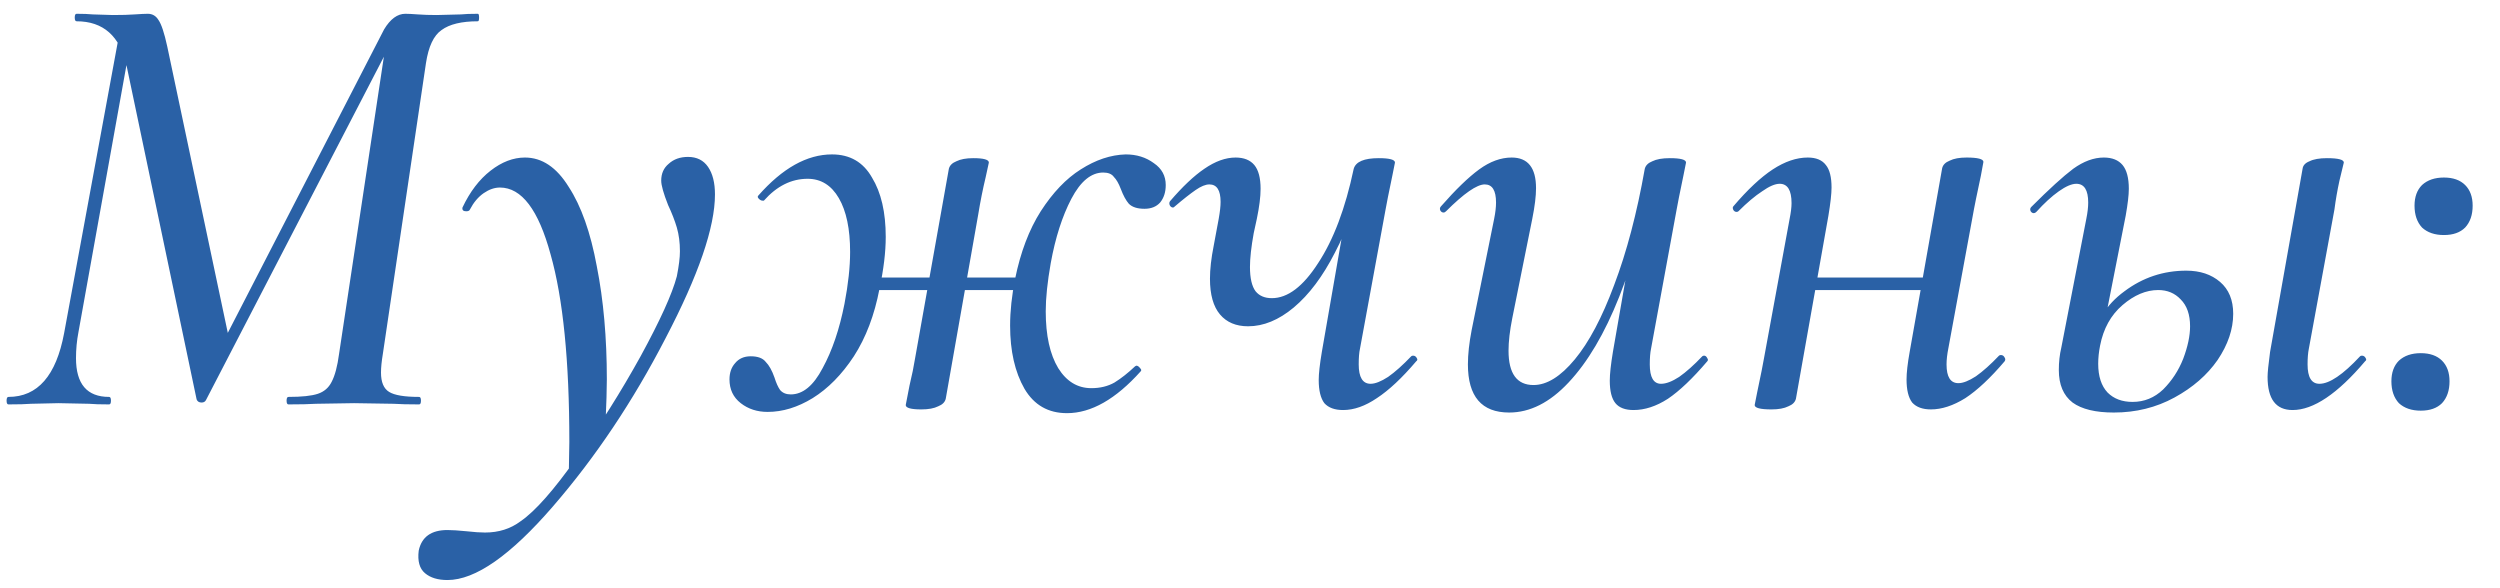 <?xml version="1.0" encoding="UTF-8"?> <svg xmlns="http://www.w3.org/2000/svg" width="68" height="16" viewBox="0 0 68 16" fill="none"><path d="M7.846 11C7.812 11 7.795 10.966 7.795 10.898C7.795 10.83 7.812 10.796 7.846 10.796C8.209 10.796 8.476 10.768 8.646 10.711C8.816 10.654 8.94 10.547 9.02 10.388C9.11 10.218 9.178 9.963 9.223 9.623L10.515 1.055L10.941 0.579L5.603 10.881C5.58 10.926 5.54 10.949 5.484 10.949C5.415 10.949 5.37 10.921 5.348 10.864L3.443 1.786C3.262 0.981 2.809 0.579 2.083 0.579C2.05 0.579 2.033 0.545 2.033 0.477C2.033 0.409 2.05 0.375 2.083 0.375C2.265 0.375 2.412 0.381 2.526 0.392L3.07 0.409C3.319 0.409 3.517 0.403 3.664 0.392C3.823 0.381 3.942 0.375 4.021 0.375C4.146 0.375 4.242 0.432 4.311 0.545C4.39 0.658 4.469 0.896 4.548 1.259L6.248 9.3L5.518 10.371L10.447 0.8C10.617 0.517 10.81 0.375 11.025 0.375C11.105 0.375 11.218 0.381 11.366 0.392C11.513 0.403 11.683 0.409 11.876 0.409L12.539 0.392C12.64 0.381 12.793 0.375 12.998 0.375C13.02 0.375 13.031 0.409 13.031 0.477C13.031 0.545 13.02 0.579 12.998 0.579C12.556 0.579 12.227 0.658 12.011 0.817C11.796 0.964 11.655 1.265 11.586 1.718L10.414 9.623C10.38 9.827 10.363 9.997 10.363 10.133C10.363 10.394 10.436 10.569 10.584 10.66C10.731 10.751 11.003 10.796 11.399 10.796C11.434 10.796 11.45 10.83 11.45 10.898C11.45 10.966 11.434 11 11.399 11C11.105 11 10.873 10.994 10.703 10.983L9.632 10.966L8.595 10.983C8.413 10.994 8.164 11 7.846 11ZM0.23 11C0.196 11 0.179 10.966 0.179 10.898C0.179 10.83 0.196 10.796 0.23 10.796C1.024 10.796 1.528 10.218 1.744 9.062L3.273 0.766L3.614 0.8L2.135 9.028C2.089 9.266 2.067 9.504 2.067 9.742C2.067 10.445 2.367 10.796 2.967 10.796C3.002 10.796 3.018 10.83 3.018 10.898C3.018 10.966 3.002 11 2.967 11C2.729 11 2.548 10.994 2.424 10.983L1.591 10.966L0.842 10.983C0.706 10.994 0.502 11 0.23 11ZM12.171 15.777C11.91 15.777 11.706 15.715 11.559 15.59C11.411 15.465 11.354 15.261 11.389 14.978C11.468 14.604 11.729 14.417 12.171 14.417C12.295 14.417 12.471 14.428 12.697 14.451C12.902 14.474 13.066 14.485 13.191 14.485C13.565 14.485 13.887 14.383 14.159 14.179C14.556 13.907 15.066 13.329 15.69 12.445C16.313 11.572 16.891 10.654 17.424 9.691C17.956 8.716 18.285 7.991 18.41 7.515C18.466 7.232 18.494 7.005 18.494 6.835C18.494 6.597 18.466 6.382 18.41 6.189C18.353 5.996 18.273 5.792 18.172 5.577C18.047 5.26 17.985 5.039 17.985 4.914C17.985 4.721 18.052 4.568 18.189 4.455C18.325 4.33 18.5 4.268 18.715 4.268C18.953 4.268 19.135 4.359 19.259 4.54C19.384 4.721 19.447 4.971 19.447 5.288C19.447 6.183 18.999 7.487 18.104 9.198C17.22 10.909 16.2 12.434 15.043 13.771C13.887 15.108 12.93 15.777 12.171 15.777ZM15.486 12.02C15.486 9.821 15.316 8.121 14.976 6.92C14.647 5.707 14.188 5.101 13.598 5.101C13.451 5.101 13.304 5.152 13.156 5.254C13.009 5.356 12.884 5.503 12.783 5.696C12.771 5.73 12.737 5.747 12.681 5.747C12.601 5.747 12.567 5.713 12.579 5.645C12.783 5.214 13.037 4.88 13.344 4.642C13.649 4.404 13.961 4.285 14.278 4.285C14.743 4.285 15.14 4.551 15.469 5.084C15.809 5.605 16.064 6.325 16.233 7.243C16.415 8.161 16.506 9.187 16.506 10.32C16.506 10.581 16.494 10.972 16.471 11.493L15.469 13.04L15.486 12.02ZM20.879 11.204C20.596 11.204 20.352 11.125 20.148 10.966C19.944 10.807 19.842 10.592 19.842 10.32C19.842 10.139 19.893 9.991 19.995 9.878C20.097 9.753 20.239 9.691 20.42 9.691C20.613 9.691 20.749 9.742 20.828 9.844C20.919 9.935 20.998 10.076 21.066 10.269C21.112 10.416 21.163 10.53 21.219 10.609C21.287 10.688 21.384 10.728 21.508 10.728C21.837 10.728 22.126 10.49 22.375 10.014C22.636 9.538 22.834 8.954 22.97 8.263C23.072 7.73 23.123 7.26 23.123 6.852C23.123 6.229 23.021 5.741 22.817 5.39C22.613 5.039 22.33 4.863 21.967 4.863C21.525 4.863 21.129 5.061 20.777 5.458H20.743C20.709 5.458 20.675 5.441 20.641 5.407C20.607 5.373 20.602 5.345 20.624 5.322C21.282 4.574 21.95 4.2 22.63 4.2C23.118 4.2 23.48 4.41 23.718 4.829C23.968 5.237 24.092 5.775 24.092 6.444C24.092 6.852 24.036 7.322 23.922 7.855C23.786 8.569 23.554 9.181 23.225 9.691C22.897 10.19 22.523 10.569 22.103 10.83C21.695 11.079 21.287 11.204 20.879 11.204ZM25.061 11.136C24.778 11.136 24.636 11.096 24.636 11.017C24.648 10.949 24.682 10.773 24.738 10.49C24.806 10.207 24.857 9.957 24.891 9.742L25.809 4.591C25.832 4.5 25.9 4.432 26.013 4.387C26.127 4.33 26.28 4.302 26.472 4.302C26.756 4.302 26.897 4.342 26.897 4.421L26.812 4.812C26.733 5.141 26.665 5.481 26.608 5.832L25.724 10.847C25.702 10.938 25.634 11.006 25.52 11.051C25.407 11.108 25.254 11.136 25.061 11.136ZM23.259 7.549H28.359L28.291 7.889H23.208L23.259 7.549ZM29.022 11.238C28.512 11.238 28.127 11.017 27.866 10.575C27.606 10.122 27.475 9.549 27.475 8.858C27.475 8.461 27.521 8.036 27.611 7.583C27.759 6.858 27.991 6.246 28.308 5.747C28.637 5.237 29 4.857 29.396 4.608C29.804 4.347 30.212 4.211 30.62 4.2C30.915 4.2 31.17 4.279 31.385 4.438C31.601 4.585 31.708 4.784 31.708 5.033C31.708 5.226 31.657 5.384 31.555 5.509C31.453 5.622 31.312 5.679 31.13 5.679C30.938 5.679 30.796 5.634 30.705 5.543C30.626 5.452 30.552 5.316 30.484 5.135C30.428 4.988 30.365 4.88 30.297 4.812C30.241 4.733 30.144 4.693 30.008 4.693C29.68 4.693 29.391 4.931 29.141 5.407C28.892 5.883 28.705 6.467 28.58 7.158C28.49 7.668 28.444 8.104 28.444 8.467C28.444 9.124 28.558 9.64 28.784 10.014C29.011 10.377 29.311 10.558 29.685 10.558C29.923 10.558 30.133 10.507 30.314 10.405C30.496 10.292 30.683 10.144 30.875 9.963L30.909 9.946C30.943 9.946 30.977 9.969 31.011 10.014C31.045 10.048 31.051 10.076 31.028 10.099C30.348 10.858 29.68 11.238 29.022 11.238ZM33.948 8.875C33.619 8.875 33.364 8.767 33.183 8.552C33.002 8.337 32.911 8.014 32.911 7.583C32.911 7.322 32.945 7.022 33.013 6.682L33.149 5.951C33.183 5.758 33.2 5.605 33.2 5.492C33.2 5.175 33.098 5.016 32.894 5.016C32.792 5.016 32.667 5.067 32.52 5.169C32.373 5.271 32.185 5.418 31.959 5.611C31.936 5.634 31.919 5.645 31.908 5.645C31.874 5.645 31.846 5.628 31.823 5.594C31.8 5.549 31.8 5.509 31.823 5.475C32.163 5.078 32.474 4.784 32.758 4.591C33.053 4.387 33.336 4.285 33.608 4.285C33.834 4.285 34.005 4.353 34.118 4.489C34.231 4.625 34.288 4.84 34.288 5.135C34.288 5.35 34.254 5.622 34.186 5.951L34.101 6.342C34.033 6.716 33.999 7.022 33.999 7.26C33.999 7.566 34.05 7.787 34.152 7.923C34.254 8.048 34.401 8.11 34.594 8.11C35.025 8.11 35.444 7.793 35.852 7.158C36.271 6.523 36.594 5.668 36.821 4.591L37.093 4.608C36.911 5.469 36.651 6.223 36.311 6.869C35.982 7.515 35.608 8.014 35.189 8.365C34.781 8.705 34.367 8.875 33.948 8.875ZM36.532 11.153C36.305 11.153 36.135 11.091 36.022 10.966C35.92 10.83 35.869 10.62 35.869 10.337C35.869 10.167 35.897 9.912 35.954 9.572L36.821 4.591C36.877 4.398 37.104 4.302 37.501 4.302C37.795 4.302 37.943 4.342 37.943 4.421L37.875 4.761C37.773 5.248 37.711 5.56 37.688 5.696L36.991 9.487C36.968 9.589 36.957 9.731 36.957 9.912C36.957 10.263 37.065 10.439 37.28 10.439C37.404 10.439 37.563 10.377 37.756 10.252C37.949 10.116 38.158 9.929 38.385 9.691C38.396 9.68 38.413 9.674 38.436 9.674C38.481 9.674 38.515 9.697 38.538 9.742C38.56 9.776 38.555 9.804 38.521 9.827C38.136 10.28 37.779 10.615 37.45 10.83C37.133 11.045 36.827 11.153 36.532 11.153ZM41.049 11.221C40.301 11.221 39.927 10.785 39.927 9.912C39.927 9.64 39.961 9.328 40.029 8.977L40.641 5.951C40.675 5.781 40.692 5.634 40.692 5.509C40.692 5.18 40.59 5.016 40.386 5.016C40.171 5.016 39.82 5.26 39.332 5.747C39.31 5.77 39.287 5.781 39.264 5.781C39.23 5.781 39.202 5.764 39.179 5.73C39.157 5.685 39.162 5.645 39.196 5.611C39.593 5.158 39.939 4.823 40.233 4.608C40.528 4.393 40.823 4.285 41.117 4.285C41.559 4.285 41.78 4.563 41.78 5.118C41.78 5.333 41.746 5.611 41.678 5.951L41.134 8.654C41.066 8.994 41.032 9.289 41.032 9.538C41.032 10.161 41.259 10.473 41.712 10.473C42.075 10.473 42.449 10.241 42.834 9.776C43.22 9.311 43.577 8.637 43.905 7.753C44.245 6.858 44.523 5.804 44.738 4.591L44.976 4.608C44.75 5.923 44.438 7.079 44.041 8.076C43.645 9.073 43.186 9.85 42.664 10.405C42.154 10.949 41.616 11.221 41.049 11.221ZM44.432 11.153C44.206 11.153 44.041 11.091 43.939 10.966C43.837 10.841 43.786 10.637 43.786 10.354C43.786 10.173 43.815 9.912 43.871 9.572L44.738 4.591C44.761 4.5 44.829 4.432 44.942 4.387C45.056 4.33 45.214 4.302 45.418 4.302C45.713 4.302 45.86 4.342 45.86 4.421L45.792 4.761C45.69 5.248 45.628 5.56 45.605 5.696L44.908 9.487C44.886 9.589 44.874 9.731 44.874 9.912C44.874 10.263 44.976 10.439 45.18 10.439C45.316 10.439 45.481 10.377 45.673 10.252C45.866 10.116 46.076 9.929 46.302 9.691C46.314 9.68 46.331 9.674 46.353 9.674C46.387 9.674 46.416 9.697 46.438 9.742C46.461 9.776 46.461 9.804 46.438 9.827C46.042 10.292 45.685 10.632 45.367 10.847C45.05 11.051 44.738 11.153 44.432 11.153ZM48.185 11.136C47.88 11.136 47.727 11.096 47.727 11.017L47.794 10.677C47.897 10.19 47.959 9.878 47.981 9.742L48.678 5.951C48.712 5.781 48.73 5.639 48.73 5.526C48.73 5.175 48.622 4.999 48.407 4.999C48.282 4.999 48.123 5.067 47.931 5.203C47.738 5.328 47.523 5.509 47.285 5.747C47.273 5.758 47.256 5.764 47.233 5.764C47.2 5.764 47.171 5.747 47.148 5.713C47.126 5.668 47.126 5.634 47.148 5.611C47.534 5.158 47.891 4.823 48.219 4.608C48.548 4.393 48.865 4.285 49.172 4.285C49.398 4.285 49.562 4.353 49.664 4.489C49.767 4.614 49.818 4.818 49.818 5.101C49.818 5.271 49.789 5.526 49.733 5.866L48.849 10.847C48.826 10.938 48.758 11.006 48.645 11.051C48.531 11.108 48.378 11.136 48.185 11.136ZM48.9 7.549H52.895L52.843 7.889H48.831L48.9 7.549ZM52.52 11.136C52.294 11.136 52.124 11.074 52.011 10.949C51.908 10.813 51.858 10.603 51.858 10.32C51.858 10.139 51.886 9.889 51.943 9.572L52.827 4.574C52.849 4.483 52.917 4.415 53.031 4.37C53.144 4.313 53.297 4.285 53.489 4.285C53.795 4.285 53.949 4.325 53.949 4.404L53.88 4.778C53.767 5.311 53.705 5.611 53.694 5.679L52.996 9.47C52.962 9.64 52.946 9.787 52.946 9.912C52.946 10.252 53.053 10.422 53.269 10.422C53.393 10.422 53.552 10.36 53.745 10.235C53.937 10.099 54.147 9.912 54.373 9.674C54.385 9.663 54.402 9.657 54.425 9.657C54.47 9.657 54.504 9.68 54.526 9.725C54.549 9.759 54.549 9.793 54.526 9.827C54.141 10.28 53.784 10.615 53.456 10.83C53.127 11.034 52.815 11.136 52.52 11.136ZM62.358 11.153C61.904 11.153 61.678 10.853 61.678 10.252C61.678 10.139 61.7 9.912 61.746 9.572L62.63 4.591C62.641 4.5 62.703 4.432 62.817 4.387C62.93 4.33 63.089 4.302 63.293 4.302C63.599 4.302 63.752 4.342 63.752 4.421C63.74 4.478 63.701 4.642 63.633 4.914C63.576 5.175 63.531 5.435 63.497 5.696L62.8 9.487C62.777 9.6 62.766 9.742 62.766 9.912C62.766 10.263 62.873 10.439 63.089 10.439C63.361 10.439 63.729 10.19 64.194 9.691C64.205 9.68 64.222 9.674 64.245 9.674C64.29 9.674 64.324 9.697 64.347 9.742C64.369 9.776 64.364 9.804 64.33 9.827C63.582 10.711 62.924 11.153 62.358 11.153ZM57.496 11.221C56.997 11.221 56.623 11.13 56.374 10.949C56.124 10.756 56 10.462 56 10.065C56 9.85 56.022 9.646 56.068 9.453L56.748 5.951C56.782 5.781 56.799 5.634 56.799 5.509C56.799 5.169 56.691 4.999 56.476 4.999C56.351 4.999 56.192 5.067 56 5.203C55.807 5.339 55.603 5.526 55.388 5.764C55.365 5.787 55.342 5.798 55.32 5.798C55.286 5.798 55.257 5.781 55.235 5.747C55.212 5.702 55.218 5.662 55.252 5.628C55.739 5.141 56.119 4.795 56.391 4.591C56.674 4.387 56.952 4.285 57.224 4.285C57.45 4.285 57.62 4.353 57.734 4.489C57.847 4.625 57.904 4.84 57.904 5.135C57.904 5.305 57.875 5.549 57.819 5.866L57.122 9.402C57.088 9.572 57.071 9.736 57.071 9.895C57.071 10.235 57.156 10.496 57.326 10.677C57.496 10.847 57.722 10.932 58.006 10.932C58.323 10.932 58.601 10.819 58.839 10.592C59.077 10.354 59.258 10.076 59.383 9.759C59.507 9.43 59.57 9.136 59.57 8.875C59.57 8.558 59.485 8.314 59.315 8.144C59.156 7.974 58.952 7.889 58.703 7.889C58.374 7.889 58.051 8.025 57.734 8.297C57.416 8.569 57.212 8.937 57.122 9.402L56.884 9.385C56.986 8.773 57.286 8.286 57.785 7.923C58.283 7.549 58.844 7.362 59.468 7.362C59.842 7.362 60.148 7.464 60.386 7.668C60.624 7.872 60.743 8.161 60.743 8.535C60.743 8.954 60.601 9.374 60.318 9.793C60.034 10.201 59.643 10.541 59.145 10.813C58.646 11.085 58.096 11.221 57.496 11.221ZM65.845 11.17C65.596 11.17 65.397 11.102 65.25 10.966C65.114 10.819 65.046 10.62 65.046 10.371C65.046 10.133 65.114 9.946 65.25 9.81C65.397 9.674 65.596 9.606 65.845 9.606C66.094 9.606 66.287 9.674 66.423 9.81C66.559 9.946 66.627 10.133 66.627 10.371C66.627 10.62 66.559 10.819 66.423 10.966C66.287 11.102 66.094 11.17 65.845 11.17ZM66.474 6.393C66.225 6.393 66.026 6.325 65.879 6.189C65.743 6.042 65.675 5.843 65.675 5.594C65.675 5.356 65.743 5.169 65.879 5.033C66.026 4.897 66.225 4.829 66.474 4.829C66.724 4.829 66.916 4.897 67.052 5.033C67.188 5.169 67.256 5.356 67.256 5.594C67.256 5.843 67.188 6.042 67.052 6.189C66.916 6.325 66.724 6.393 66.474 6.393Z" fill="#2A61A6"></path></svg> 